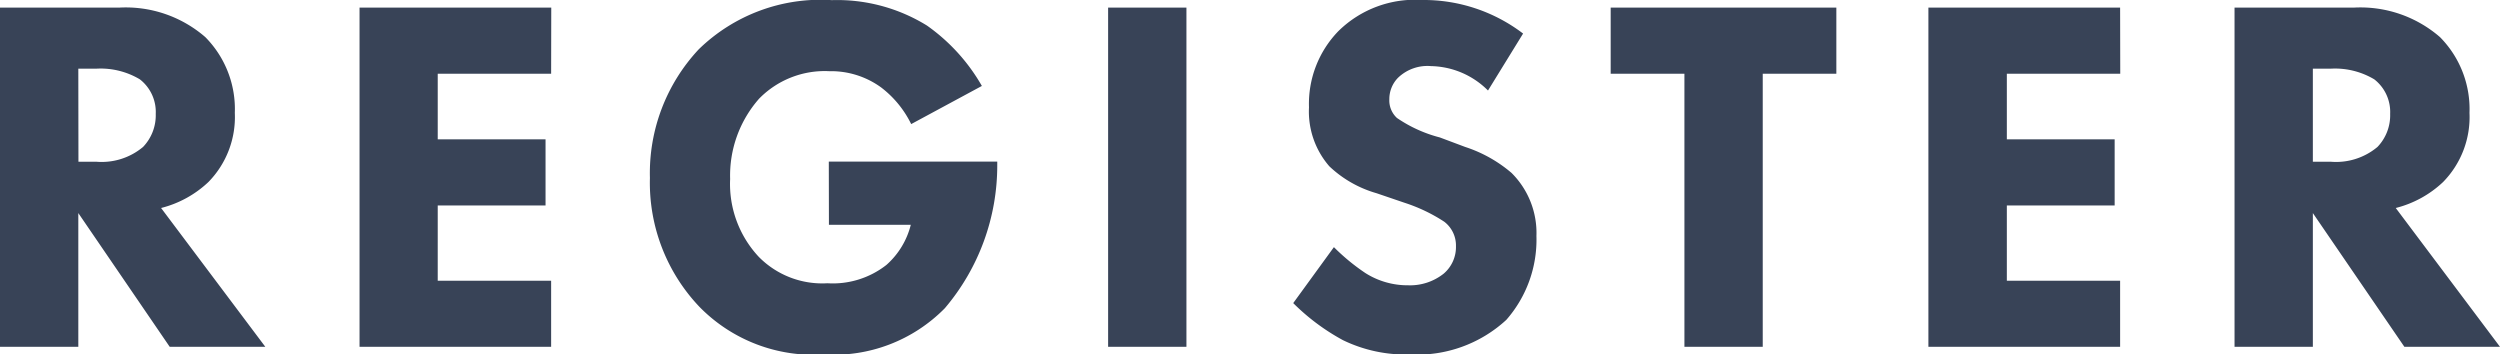 <svg xmlns="http://www.w3.org/2000/svg" width="78.656" height="11.152" viewBox="0 0 78.656 11.152">
  <path id="パス_79" data-name="パス 79" d="M-38.84-10.672V0h2.464V-4.208L-33.5,0h3.008l-3.28-4.368a3.358,3.358,0,0,0,1.488-.816,2.919,2.919,0,0,0,.832-2.176,3.217,3.217,0,0,0-.928-2.384,3.818,3.818,0,0,0-2.72-.928Zm2.464,1.92h.576a2.408,2.408,0,0,1,1.36.336,1.3,1.3,0,0,1,.5,1.088,1.437,1.437,0,0,1-.4,1.04,2.026,2.026,0,0,1-1.472.464h-.56Zm14.88-1.92h-6.032V0H-21.5V-2.08h-3.568V-4.448h3.392v-2.08h-3.392V-8.592H-21.5ZM-12.76-3.84h2.576a2.49,2.49,0,0,1-.768,1.264A2.734,2.734,0,0,1-12.808-2a2.8,2.8,0,0,1-2.16-.832,3.355,3.355,0,0,1-.9-2.448,3.654,3.654,0,0,1,.912-2.528,2.886,2.886,0,0,1,2.208-.864,2.676,2.676,0,0,1,1.632.512,3.231,3.231,0,0,1,.944,1.152l2.224-1.2a5.9,5.9,0,0,0-1.728-1.9,5.377,5.377,0,0,0-2.992-.8A5.491,5.491,0,0,0-16.856-9.36a5.7,5.7,0,0,0-1.536,4.048,5.658,5.658,0,0,0,1.568,4.064A5.02,5.02,0,0,0-12.92.24,4.9,4.9,0,0,0-9.112-1.216a6.936,6.936,0,0,0,1.648-4.5v-.112h-5.3Zm8.784-6.832V0h2.464V-10.672ZM9.08-9.856a5.158,5.158,0,0,0-3.168-1.056,3.437,3.437,0,0,0-2.64.976,3.28,3.28,0,0,0-.928,2.4,2.624,2.624,0,0,0,.64,1.856,3.592,3.592,0,0,0,1.488.848l.88.3A5.212,5.212,0,0,1,6.6-3.936a.941.941,0,0,1,.368.768,1.1,1.1,0,0,1-.384.864,1.7,1.7,0,0,1-1.12.368A2.479,2.479,0,0,1,4.12-2.32a6.534,6.534,0,0,1-.992-.816l-1.28,1.76A6.788,6.788,0,0,0,3.416-.208,4.522,4.522,0,0,0,5.528.24,4.136,4.136,0,0,0,8.552-.848,3.825,3.825,0,0,0,9.5-3.488a2.662,2.662,0,0,0-.784-1.984,4.28,4.28,0,0,0-1.456-.816l-.8-.3A4.289,4.289,0,0,1,5.112-7.2a.749.749,0,0,1-.24-.592.954.954,0,0,1,.272-.672,1.335,1.335,0,0,1,1.04-.368,2.6,2.6,0,0,1,1.792.768Zm9.856,1.264v-2.08h-7.1v2.08h2.32V0h2.464V-8.592Zm8.928-2.08H21.832V0h6.032V-2.08H24.3V-4.448h3.392v-2.08H24.3V-8.592h3.568Zm3.6,0V0h2.464V-4.208L36.808,0h3.008l-3.28-4.368a3.358,3.358,0,0,0,1.488-.816,2.919,2.919,0,0,0,.832-2.176,3.217,3.217,0,0,0-.928-2.384,3.818,3.818,0,0,0-2.72-.928Zm2.464,1.92H34.5a2.408,2.408,0,0,1,1.36.336,1.3,1.3,0,0,1,.5,1.088,1.437,1.437,0,0,1-.4,1.04,2.026,2.026,0,0,1-1.472.464h-.56Z" transform="translate(38.84 10.912)" fill="#384357"/>
</svg>
